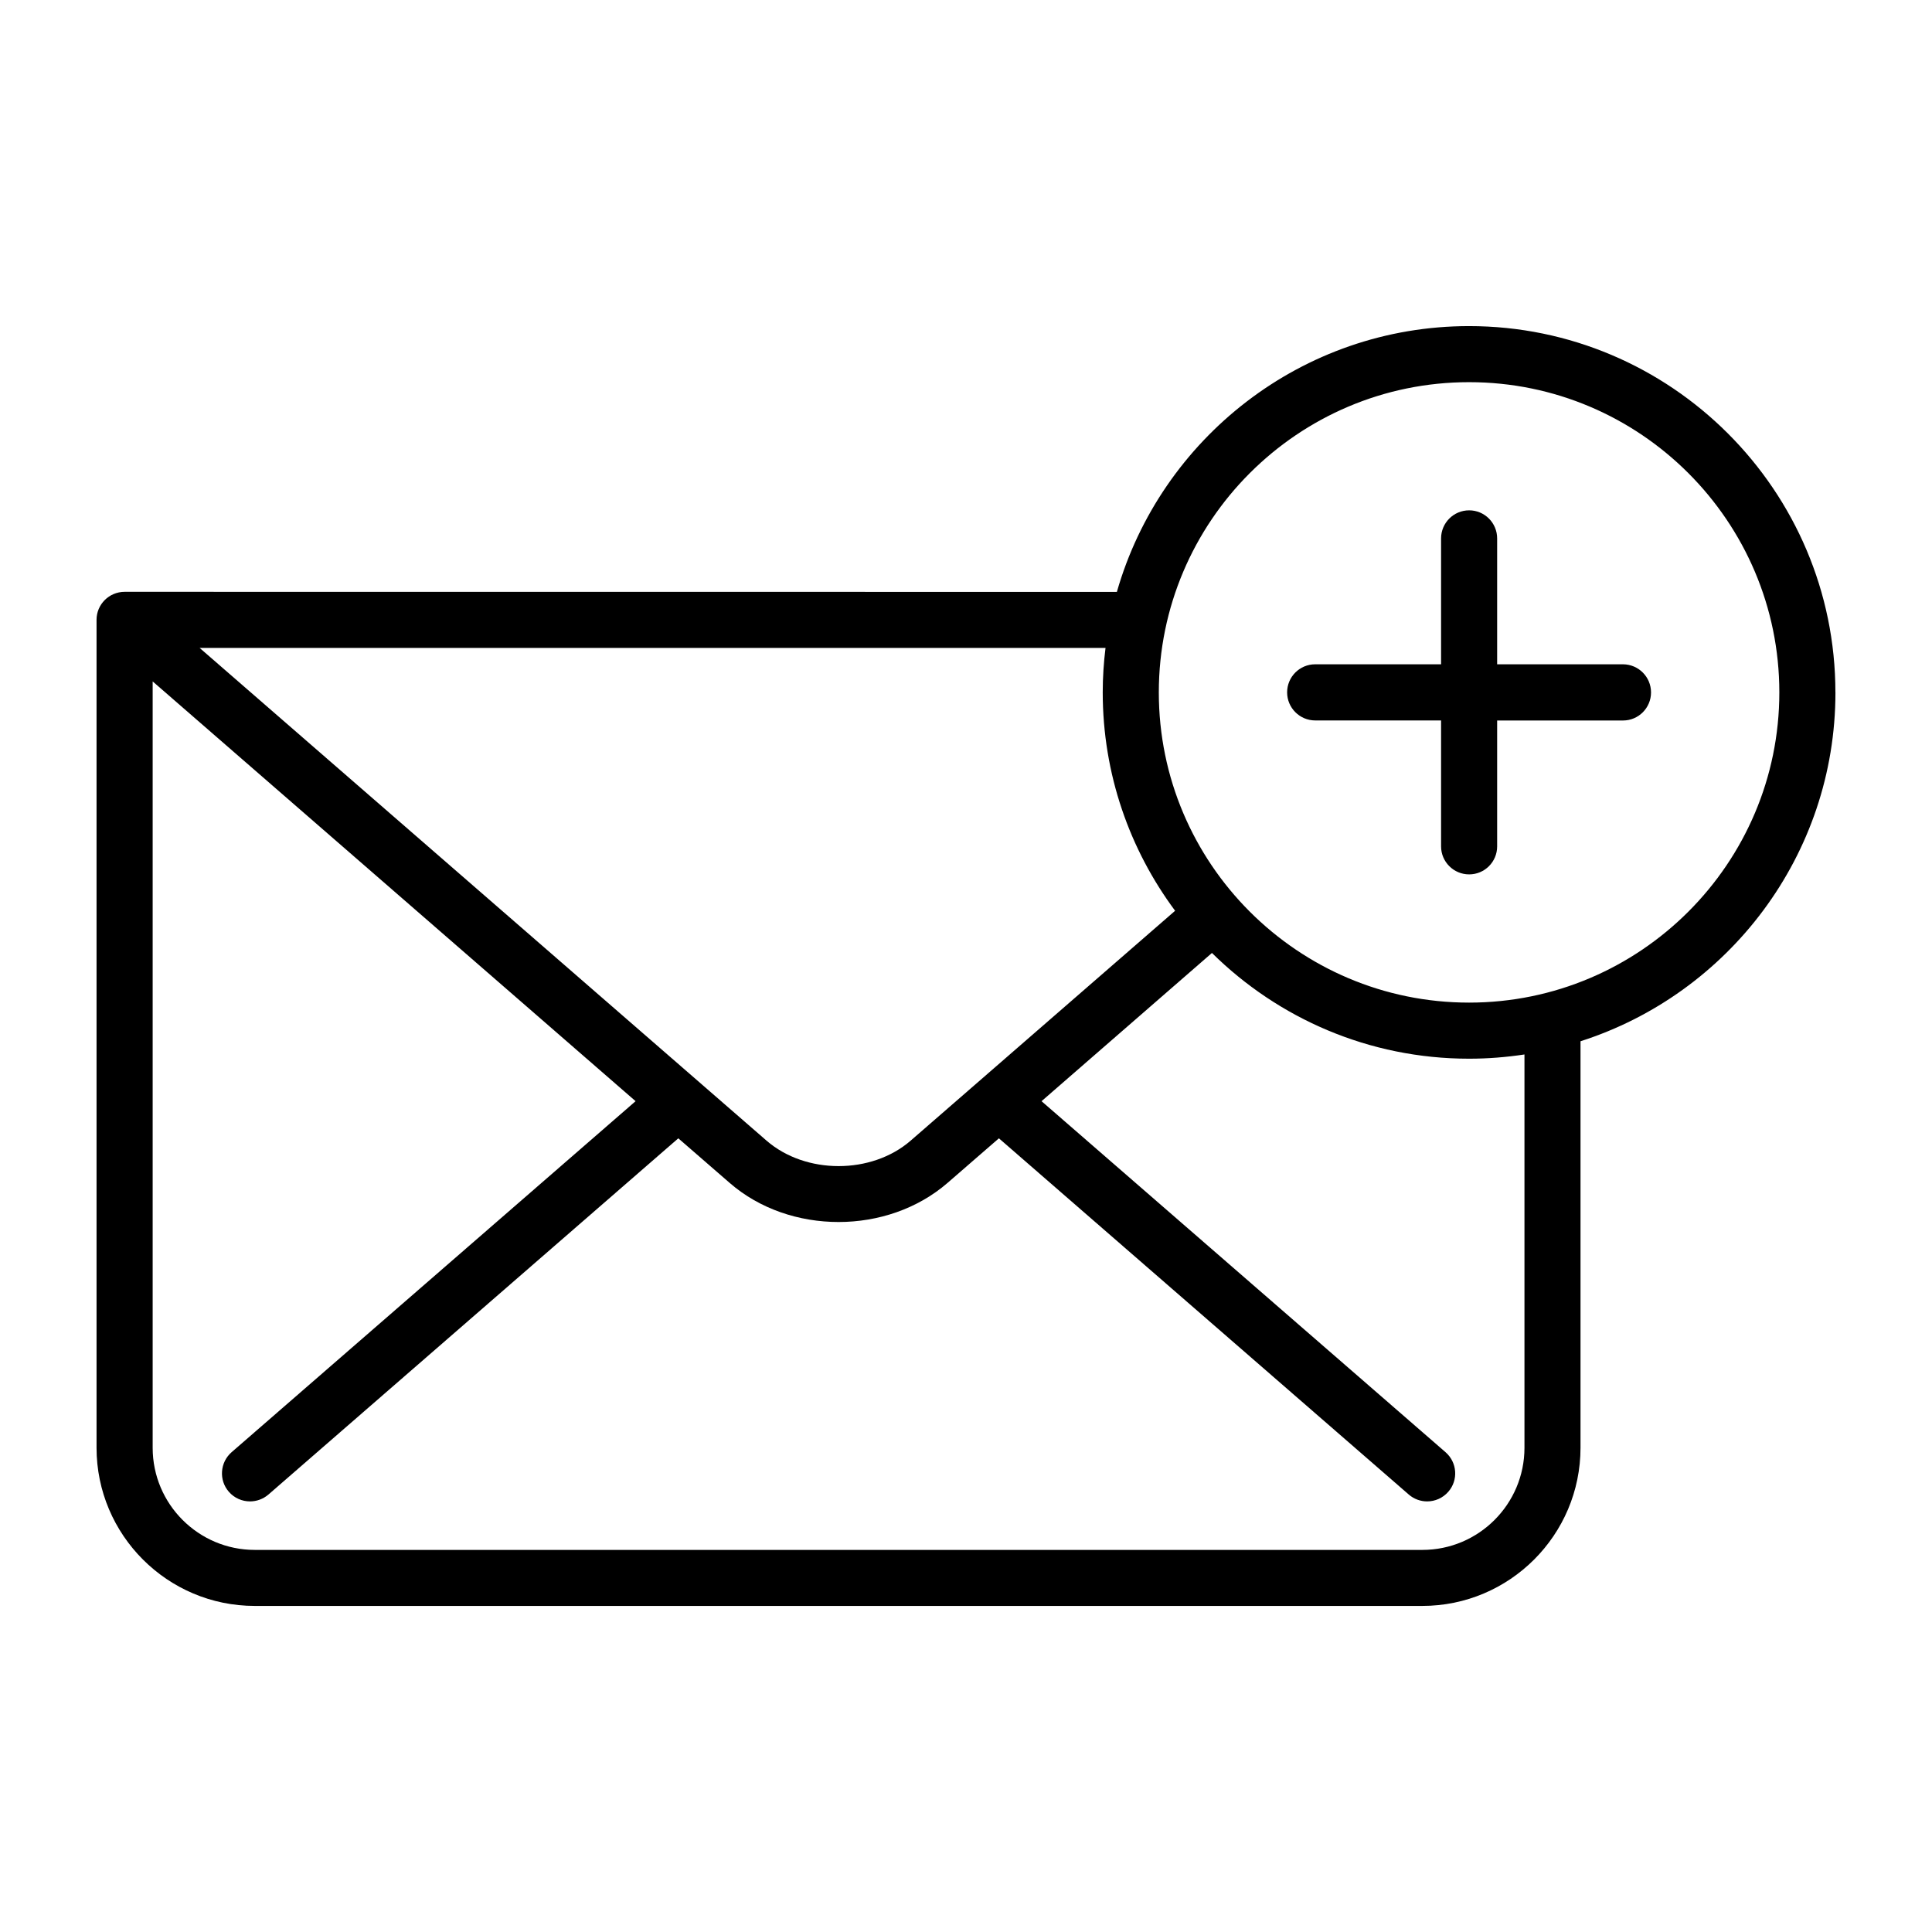 <?xml version="1.0" encoding="UTF-8"?>
<svg width="100pt" height="100pt" version="1.1" viewBox="0 0 100 100" xmlns="http://www.w3.org/2000/svg">
 <path d="m95 35.84c0-10.453-8.508-18.961-18.961-18.961-8.648 0-15.961 5.824-18.23 13.758l-51.359-0.004c-0.801 0-1.453 0.648-1.453 1.449v42.852c0 4.516 3.672 8.188 8.188 8.188h60.434c4.516 0 8.188-3.672 8.188-8.188v-21.039c7.648-2.445 13.195-9.617 13.195-18.055zm-34.176 11.301-13.688 11.898c-2.023 1.758-5.438 1.758-7.461 0l-29.344-25.504h46.891c-0.094 0.754-0.145 1.52-0.145 2.301 0 4.234 1.398 8.145 3.746 11.305zm18.082 27.797c0 2.914-2.371 5.285-5.285 5.285h-60.434c-2.914 0-5.285-2.371-5.285-5.285v-39.668l24.996 21.727-20.91 18.168c-0.605 0.527-0.668 1.445-0.145 2.047 0.289 0.332 0.691 0.5 1.098 0.5 0.336 0 0.676-0.117 0.953-0.355l21.215-18.438 2.66 2.309c1.555 1.352 3.594 2.023 5.637 2.023 2.039 0 4.082-0.676 5.637-2.023l2.66-2.309 21.215 18.438c0.273 0.238 0.613 0.355 0.949 0.355 0.406 0 0.809-0.168 1.098-0.5 0.527-0.602 0.461-1.52-0.145-2.047l-20.91-18.168 8.82-7.672c3.426 3.383 8.125 5.473 13.309 5.473 0.973 0 1.93-0.078 2.867-0.219zm-2.867-23.043c-8.855 0-16.059-7.203-16.059-16.055 0-8.855 7.203-16.059 16.059-16.059 8.855 0 16.059 7.203 16.059 16.059 0 8.852-7.203 16.055-16.059 16.055zm9.418-16.055c0 0.801-0.648 1.453-1.449 1.453h-6.516v6.516c0 0.801-0.648 1.449-1.449 1.449s-1.453-0.648-1.453-1.449v-6.519h-6.516c-0.801 0-1.453-0.652-1.453-1.453 0-0.801 0.648-1.453 1.453-1.453h6.516v-6.516c0-0.801 0.648-1.453 1.453-1.453 0.801 0 1.449 0.652 1.449 1.453v6.516h6.516c0.801 0.004 1.449 0.652 1.449 1.457z"/>
</svg>
